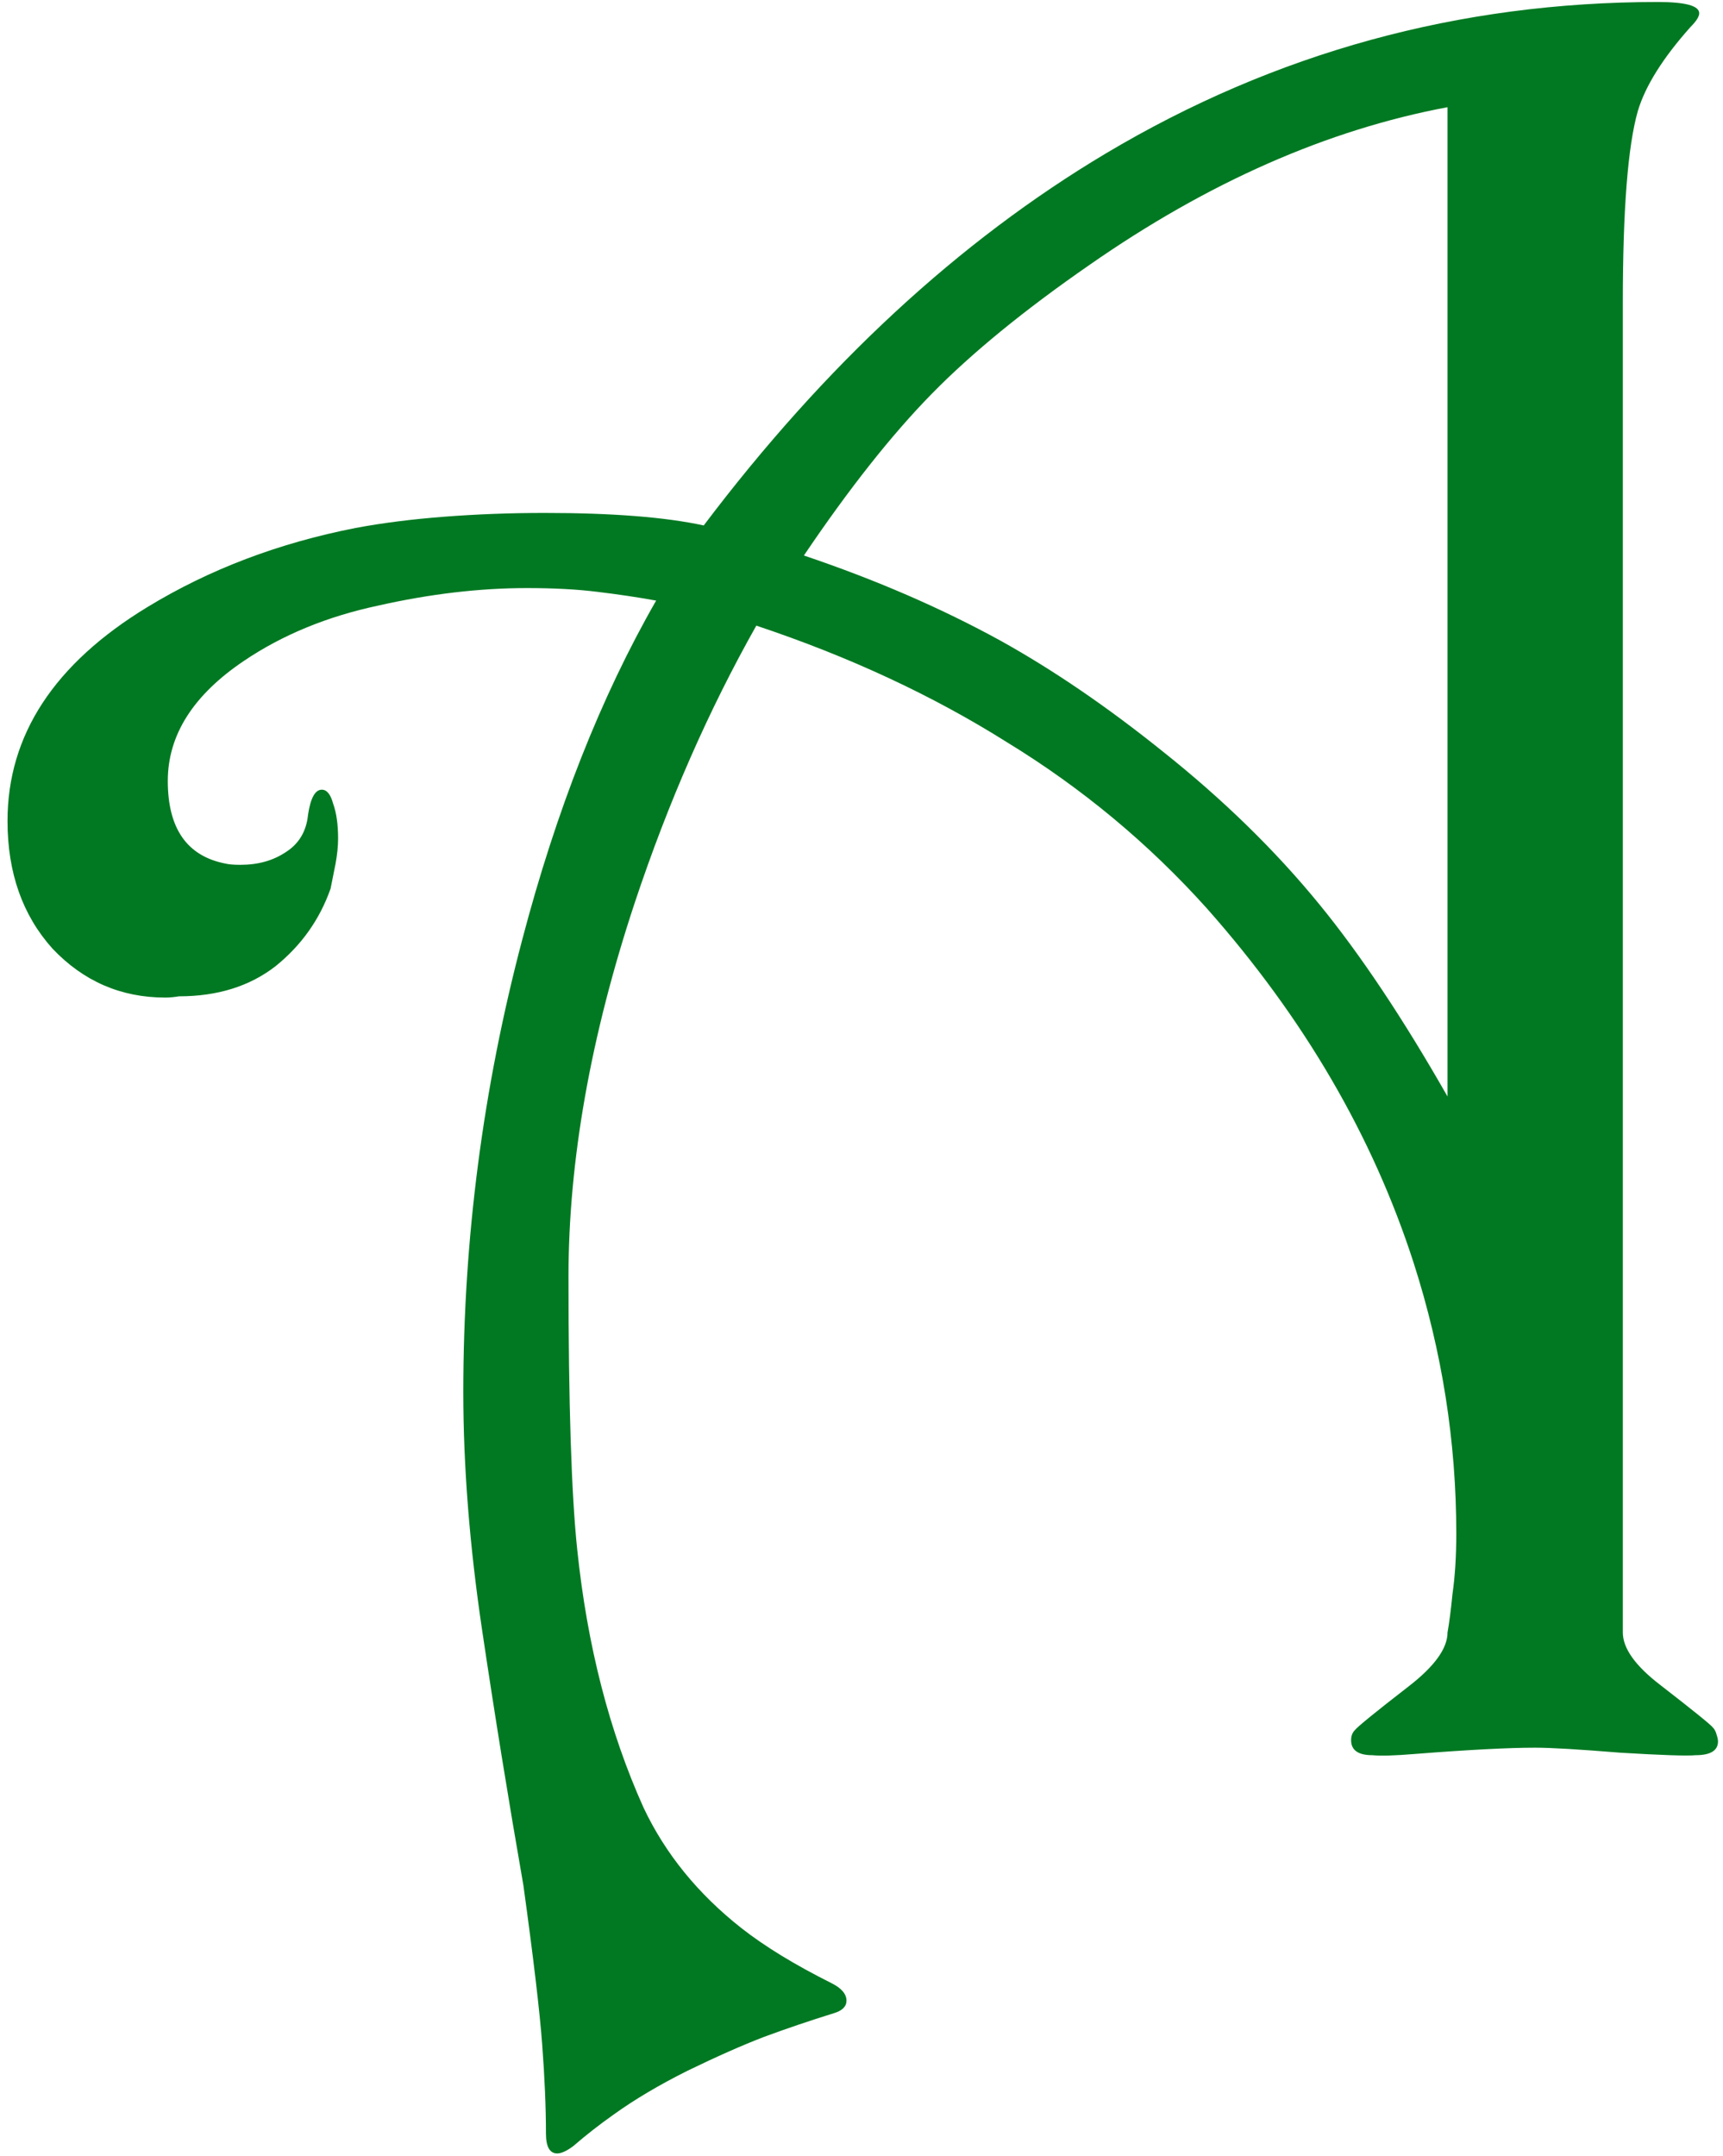<svg width="215" height="269" viewBox="0 0 215 269" fill="none" xmlns="http://www.w3.org/2000/svg">
<path d="M213.75 215.562C213.958 215.771 214.115 216.083 214.219 216.5C214.323 216.812 214.375 217.073 214.375 217.281C214.375 218.427 213.438 219 211.562 219C210.521 219.104 207.396 219 202.188 218.688C197.083 218.271 193.542 218.062 191.562 218.062C188.229 218.062 183.229 218.323 176.562 218.844C174.062 219.052 172.292 219.104 171.25 219C169.479 219 168.594 218.375 168.594 217.125C168.594 216.604 168.75 216.188 169.062 215.875C169.375 215.458 171.615 213.635 175.781 210.406C179.01 207.906 180.625 205.667 180.625 203.688C180.833 202.542 181.042 200.927 181.25 198.844C181.562 196.656 181.719 194.156 181.719 191.344C181.719 179.885 179.948 168.635 176.406 157.594C171.302 141.76 162.708 127.021 150.625 113.375C143.333 105.25 135 98.323 125.625 92.594C116.354 86.76 105.938 81.917 94.375 78.062C88.438 88.583 83.385 100.094 79.219 112.594C73.698 129.26 70.938 144.833 70.938 159.312C70.938 175.146 71.302 186.5 72.031 193.375C73.281 205.354 76.042 216.083 80.312 225.562C83.021 231.292 87.083 236.292 92.5 240.562C95.417 242.854 99.167 245.146 103.75 247.438C105 248.062 105.625 248.792 105.625 249.625C105.625 250.354 105.104 250.875 104.062 251.188C101.042 252.125 98.125 253.115 95.312 254.156C92.604 255.198 89.427 256.604 85.781 258.375C82.24 260.146 79.167 261.969 76.562 263.844C74.792 265.094 73.125 266.396 71.562 267.75C70.729 268.375 70.052 268.688 69.531 268.688C68.594 268.688 68.125 267.854 68.125 266.188C68.125 262.958 67.969 259.26 67.656 255.094C67.344 250.927 66.562 244.312 65.312 235.25C63.438 224.521 61.719 213.896 60.156 203.375C58.594 192.854 57.812 182.958 57.812 173.688C57.812 154.625 60.26 135.823 65.156 117.281C69.427 101.031 75 86.917 81.875 74.938C79.583 74.521 77.135 74.156 74.531 73.844C72.031 73.531 69.115 73.375 65.781 73.375C59.844 73.375 53.646 74.104 47.188 75.562C40.833 76.917 35.26 79.208 30.469 82.438C24.115 86.708 20.938 91.708 20.938 97.438C20.938 103.375 23.333 106.812 28.125 107.75C28.542 107.854 29.167 107.906 30 107.906C32.188 107.906 34.062 107.385 35.625 106.344C37.292 105.302 38.229 103.74 38.438 101.656C38.75 99.573 39.323 98.531 40.156 98.531C40.781 98.531 41.25 99.104 41.562 100.25C41.979 101.396 42.188 102.854 42.188 104.625C42.188 105.562 42.083 106.604 41.875 107.75C41.667 108.792 41.458 109.833 41.25 110.875C39.896 114.729 37.604 117.958 34.375 120.562C31.146 123.062 27.135 124.312 22.344 124.312C21.719 124.417 21.146 124.469 20.625 124.469C15.104 124.469 10.417 122.438 6.562 118.375C2.812 114.208 0.938 108.896 0.938 102.438C0.938 91.708 6.771 82.802 18.438 75.719C26.146 71.031 34.792 67.75 44.375 65.875C47.708 65.25 51.406 64.781 55.469 64.469C59.531 64.156 63.698 64 67.969 64C76.406 64 83.021 64.521 87.812 65.562C102.917 45.562 119.635 30.094 137.969 19.156C159.115 6.552 182.083 0.25 206.875 0.25C210.312 0.25 212.031 0.719 212.031 1.656C212.031 2.073 211.667 2.646 210.938 3.375C207.5 7.229 205.312 10.719 204.375 13.844C203.125 18.219 202.5 26.188 202.5 37.75V203.688C202.5 205.667 204.062 207.854 207.188 210.25C211.354 213.479 213.542 215.25 213.75 215.562ZM180.625 136.812V13.375C165.625 16.188 150.729 22.75 135.938 33.062C127.812 38.688 121.25 44.052 116.25 49.156C111.25 54.26 105.938 60.979 100.312 69.312C109.271 72.333 117.448 75.875 124.844 79.938C131.406 83.583 138.125 88.167 145 93.688C152.604 99.729 159.167 106.135 164.688 112.906C169.792 119.156 175.104 127.125 180.625 136.812Z" fill="#017922"/>
</svg>
